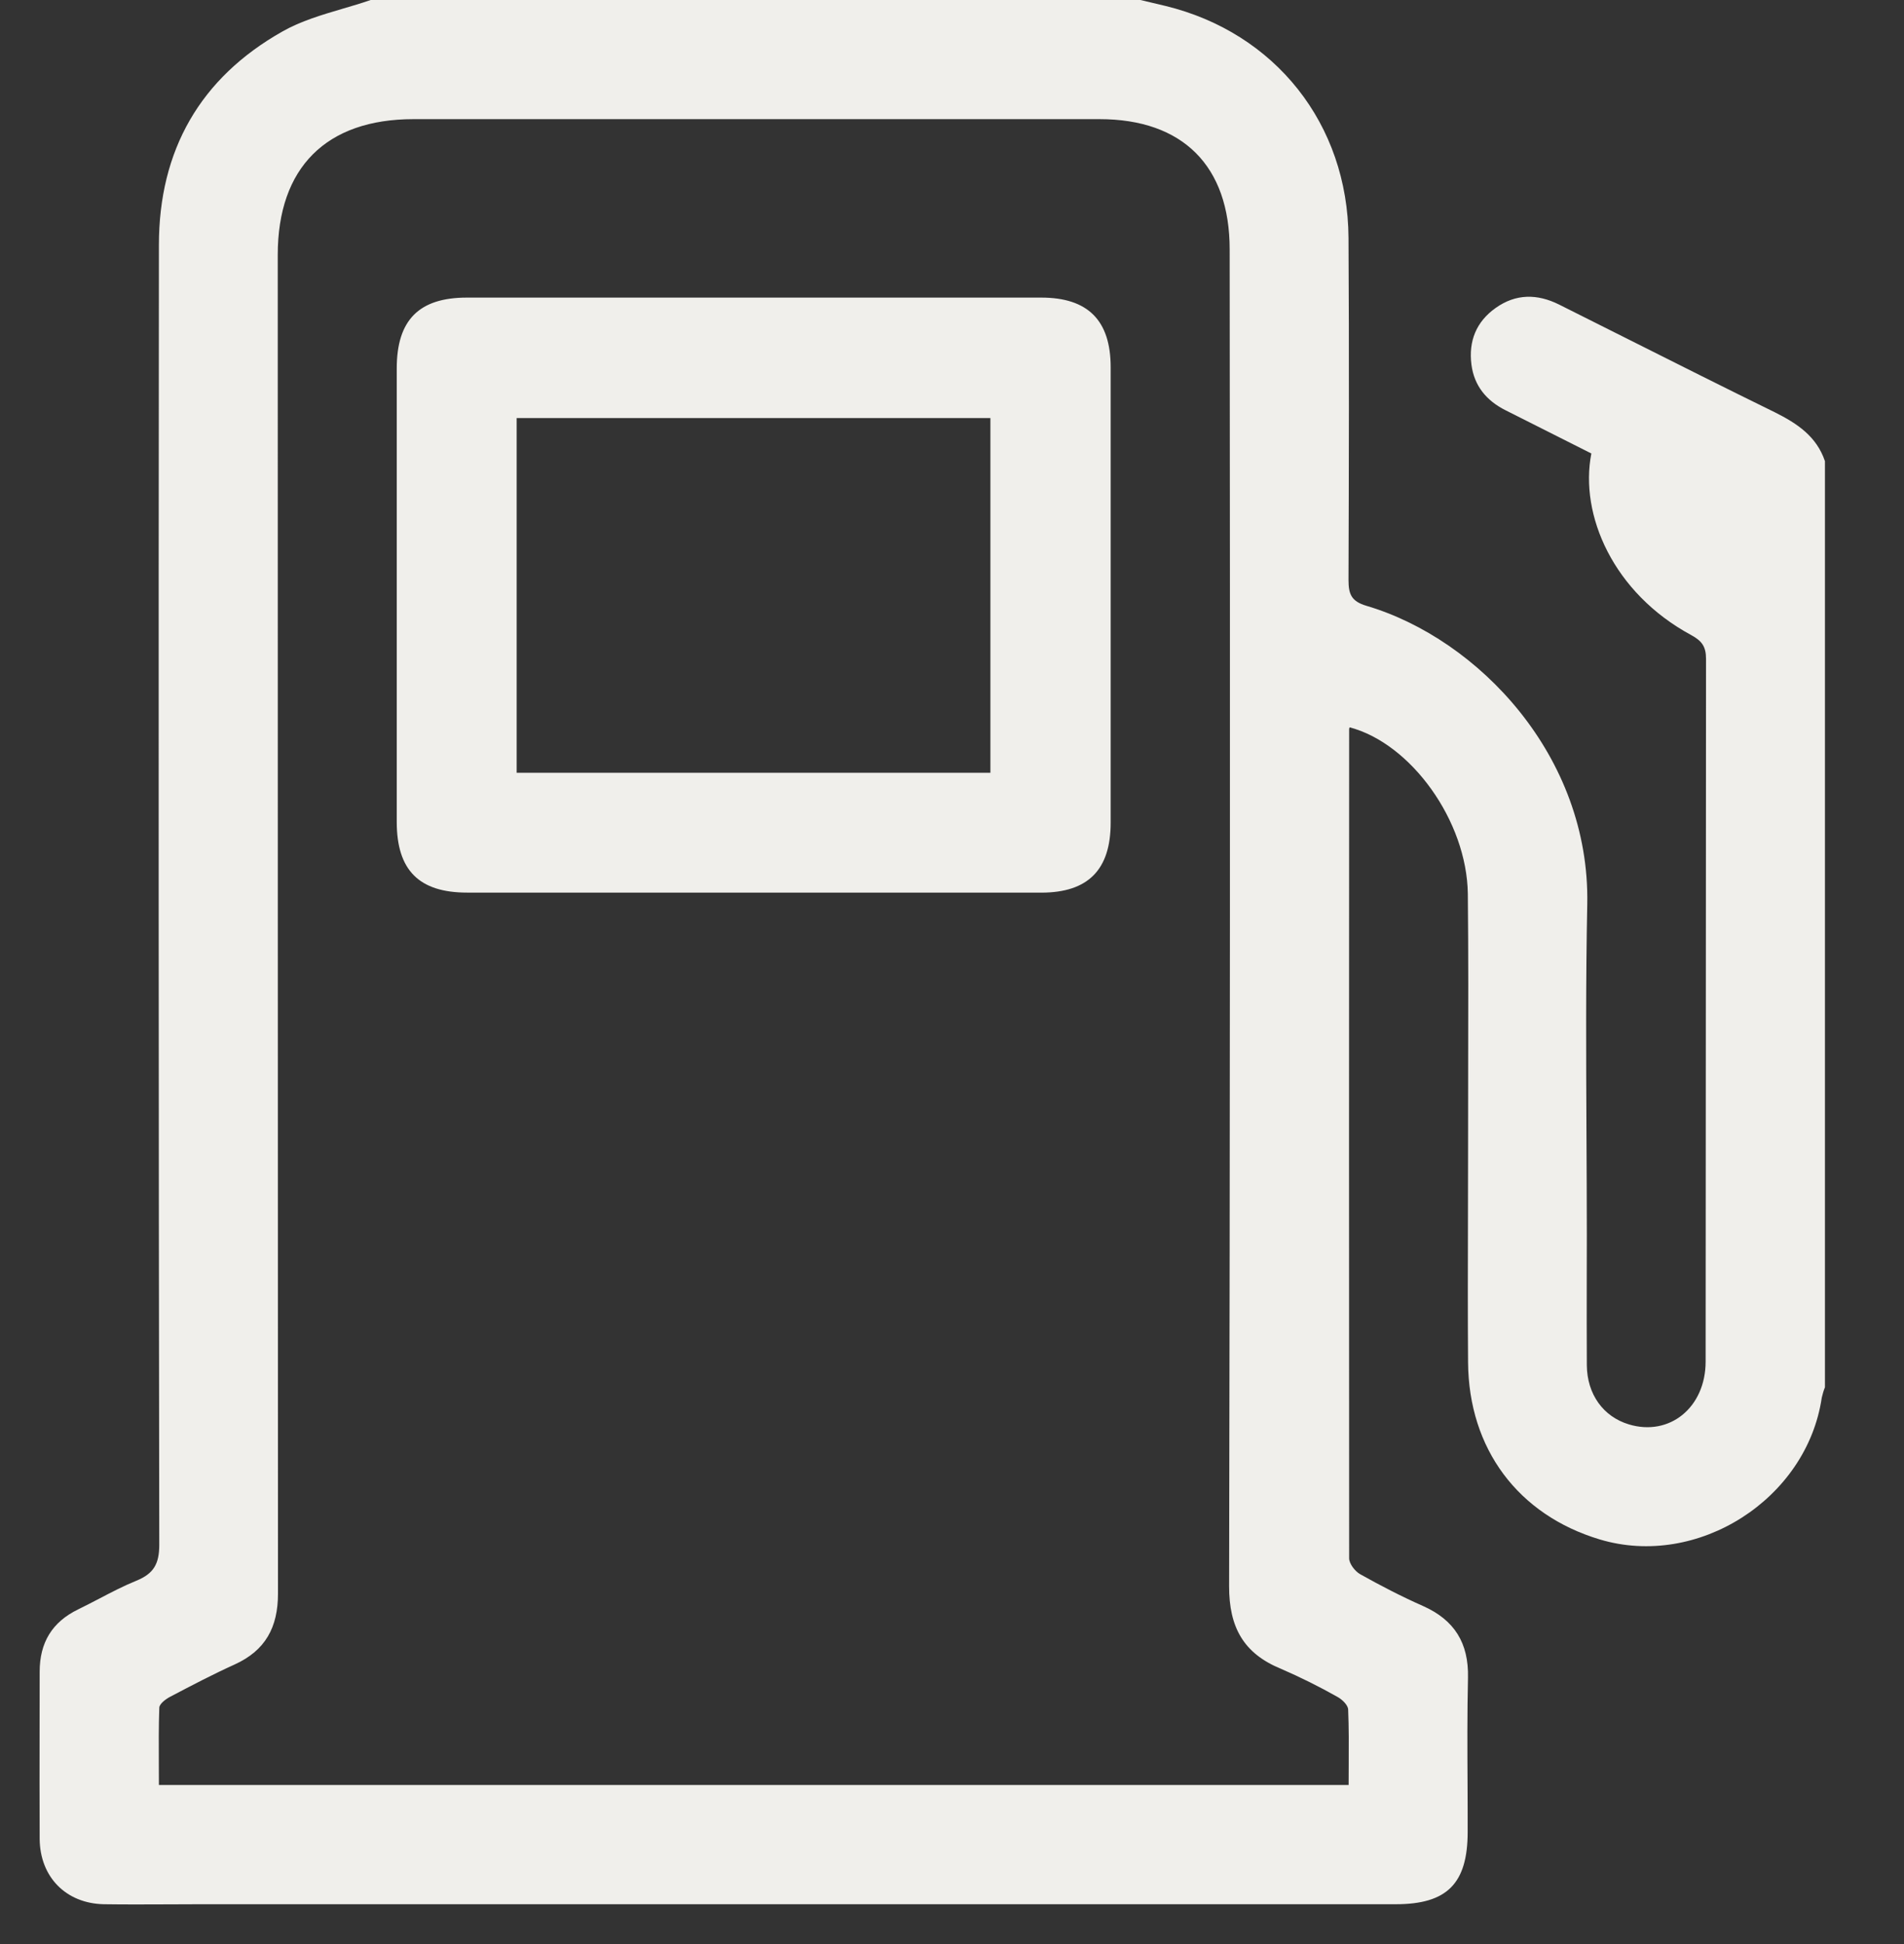 <?xml version="1.0" encoding="UTF-8"?>
<svg xmlns="http://www.w3.org/2000/svg" width="48" height="49" viewBox="0 0 48 49" fill="none">
  <rect x="0" y="0" width="48" height="49" fill="#333333" stroke="none"/>
  <path fill-rule="evenodd" clip-rule="evenodd" d="M28.75 0H9.345C9.112 0.081 8.873 0.151 8.634 0.221C8.109 0.376 7.585 0.53 7.123 0.792C5.049 1.961 4.006 3.785 4.006 6.178C3.995 17.099 3.998 28.018 4.015 38.937C4.015 39.423 3.871 39.664 3.44 39.841C3.115 39.973 2.802 40.136 2.49 40.3C2.318 40.389 2.145 40.479 1.971 40.564C1.312 40.883 1 41.404 1 42.135C1 42.604 0.999 43.072 0.998 43.541C0.997 44.477 0.995 45.414 1 46.353C1.009 47.309 1.662 47.975 2.616 47.996C3.157 48.004 3.699 48.001 4.241 47.999C4.512 47.998 4.783 47.996 5.054 47.996H35.188C36.482 47.996 36.999 47.474 37 46.177C37.001 45.771 36.999 45.366 36.997 44.961C36.992 44.069 36.988 43.178 37.008 42.287C37.028 41.414 36.668 40.833 35.876 40.48C35.335 40.241 34.806 39.967 34.289 39.677C34.16 39.605 34.012 39.413 34.012 39.276C34.008 32.309 34.008 25.343 34.012 18.376C34.014 18.361 34.018 18.346 34.023 18.332C35.571 18.738 36.98 20.69 37.004 22.529C37.019 24.046 37.016 25.56 37.012 27.077C37.011 27.716 37.01 28.356 37.01 28.997C37.01 29.59 37.008 30.184 37.007 30.777C37.004 31.963 37.001 33.15 37.01 34.339C37.026 36.519 38.272 38.183 40.329 38.801C42.798 39.543 45.551 37.785 45.927 35.227C45.947 35.138 45.973 35.051 46.007 34.966V11.624C45.796 10.999 45.309 10.675 44.746 10.393C43.51 9.788 42.28 9.17 41.05 8.552C40.468 8.259 39.886 7.967 39.304 7.676C38.755 7.403 38.216 7.4 37.707 7.761C37.215 8.109 37.02 8.598 37.095 9.189C37.164 9.727 37.475 10.099 37.952 10.339C38.676 10.705 39.399 11.069 40.118 11.43C39.815 12.979 40.671 14.945 42.633 16.006C42.9 16.152 43.009 16.291 43.009 16.606C43.006 22.51 43.003 28.415 42.999 34.32C42.998 35.477 42.088 36.212 41.062 35.901C40.42 35.707 40.01 35.144 40.004 34.41C40 33.681 40.001 32.952 40.002 32.223C40.003 31.859 40.004 31.494 40.004 31.13C40.004 30.274 39.999 29.419 39.995 28.564C39.986 26.639 39.976 24.713 40.015 22.789C40.086 19.067 37.277 16.107 34.45 15.27C34.069 15.157 33.996 14.979 33.996 14.618C34.006 11.744 34.013 8.867 33.996 5.995C33.979 3.124 32.148 0.824 29.382 0.15L28.75 0ZM34.001 44.478C34 44.647 33.999 44.817 33.999 44.991H4.006C4.006 44.816 4.005 44.643 4.004 44.47C4.002 43.99 3.999 43.514 4.016 43.041C4.02 42.946 4.174 42.828 4.284 42.77L4.301 42.761C4.834 42.481 5.368 42.201 5.916 41.953C6.693 41.6 7.008 41.014 7.008 40.168C7.004 28.921 7.002 17.672 7.002 6.425C7.002 4.224 8.224 3.003 10.424 3.003H27.719C29.817 3.003 31 4.183 31 6.284C31.013 17.517 31.009 28.749 30.986 39.981C30.984 41.011 31.348 41.675 32.293 42.062C32.78 42.273 33.255 42.509 33.717 42.77C33.834 42.833 33.982 42.975 33.987 43.087C34.006 43.544 34.004 44.003 34.001 44.478ZM11.776 22.498H18.993C21.414 22.5 23.835 22.5 26.256 22.499C27.431 22.497 28 21.922 28 20.737V9.256C28 8.076 27.427 7.501 26.25 7.501H11.77C10.565 7.501 10.002 8.065 10.002 9.286V20.718C10.003 21.935 10.565 22.498 11.776 22.498ZM24.968 10.537V19.478H13.025V10.537H24.968Z" fill="#F0EFEB"></path>
</svg>
